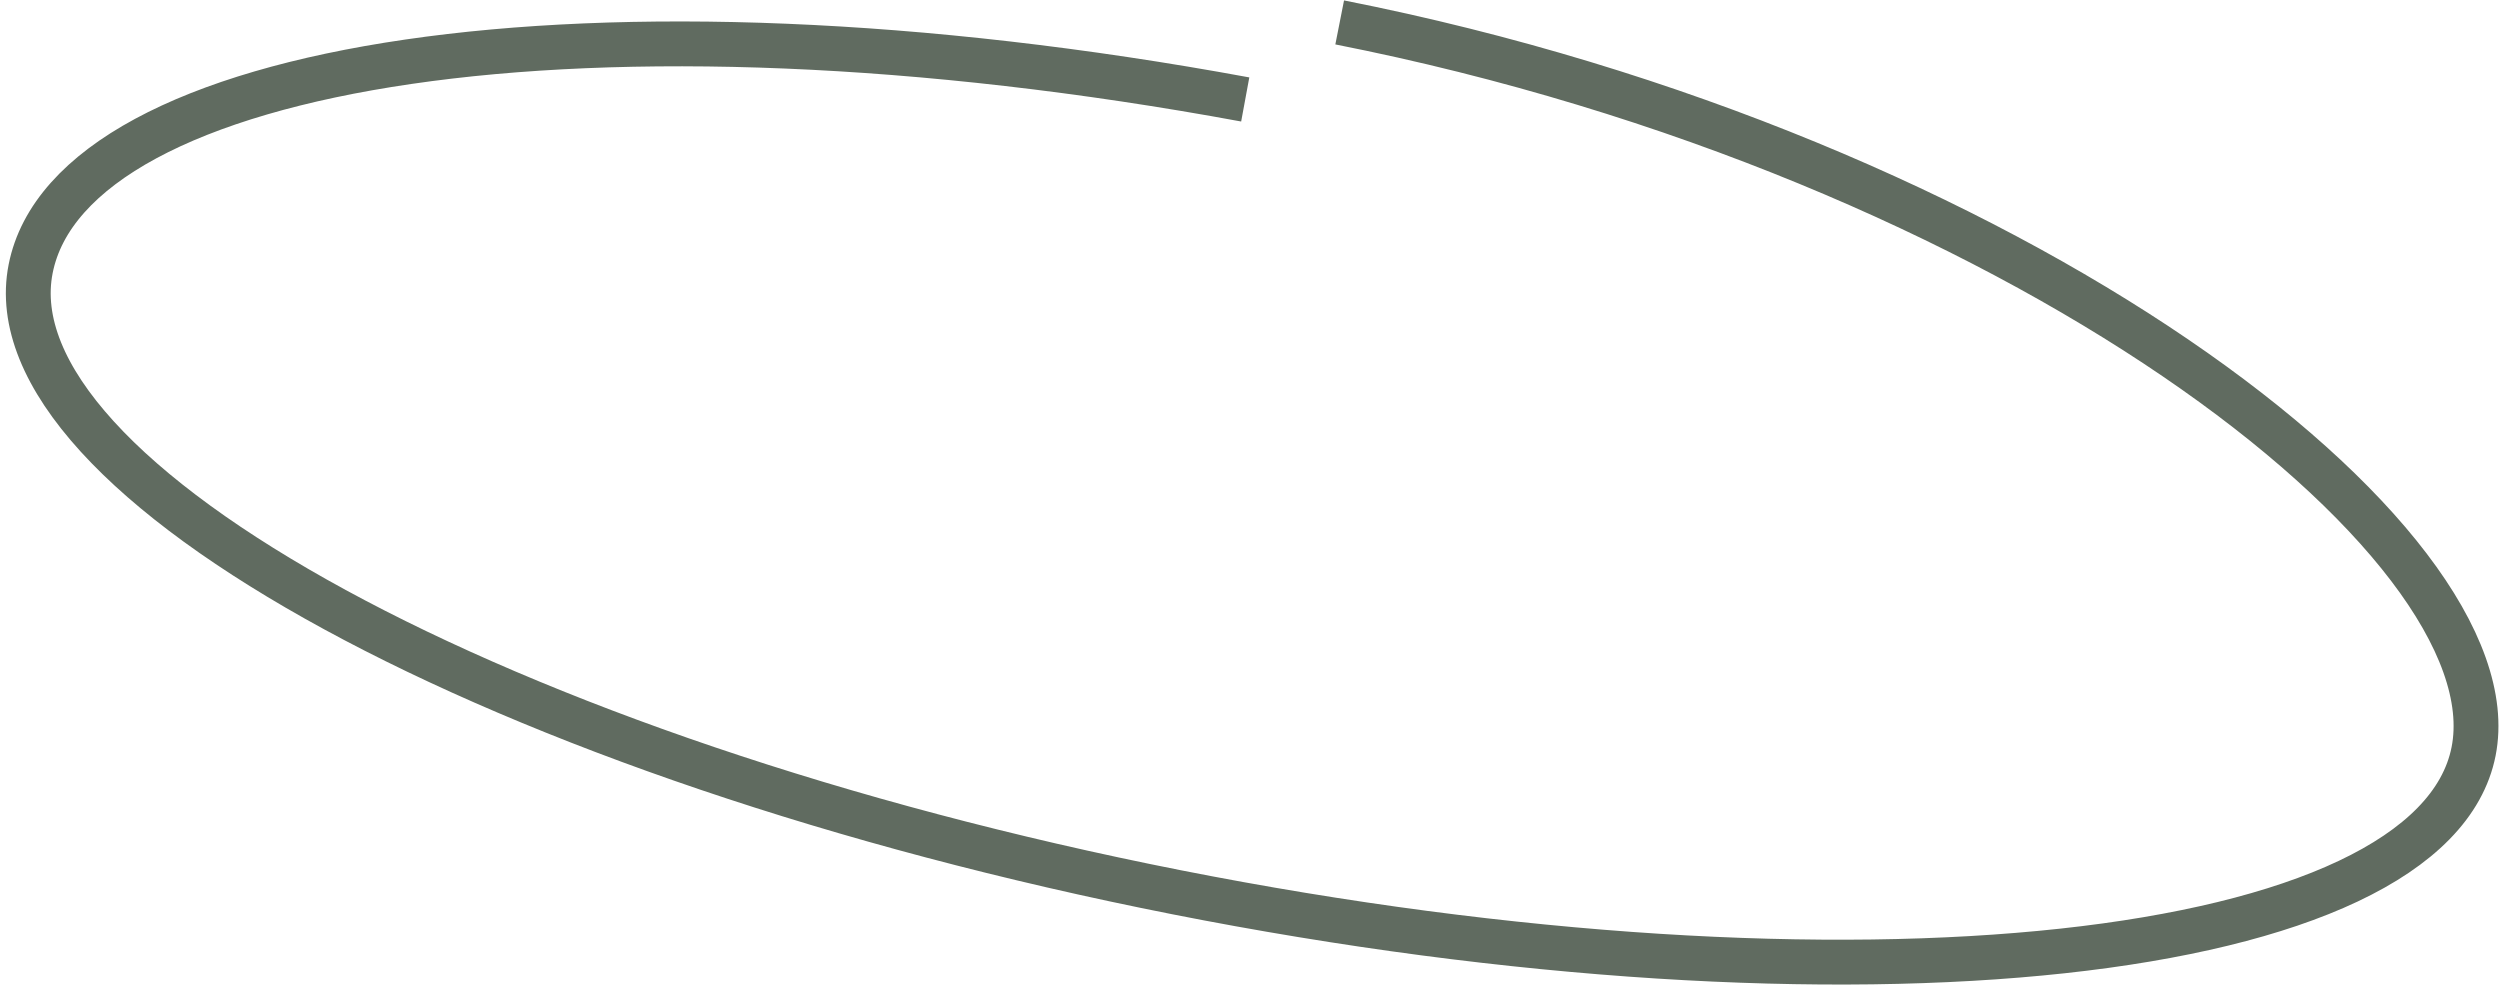 <?xml version="1.0" encoding="UTF-8"?> <svg xmlns="http://www.w3.org/2000/svg" width="223" height="88" viewBox="0 0 223 88" fill="none"> <path d="M119.5 2C179.674 13.887 224.364 48.197 220.645 67.025C216.925 85.852 165.13 91.478 104.955 79.59C44.781 67.703 -0.985 42.804 2.734 23.977C6.361 5.617 52.82 -1.877 111.075 8.872" stroke="#606B60" stroke-width="4"></path> </svg> 